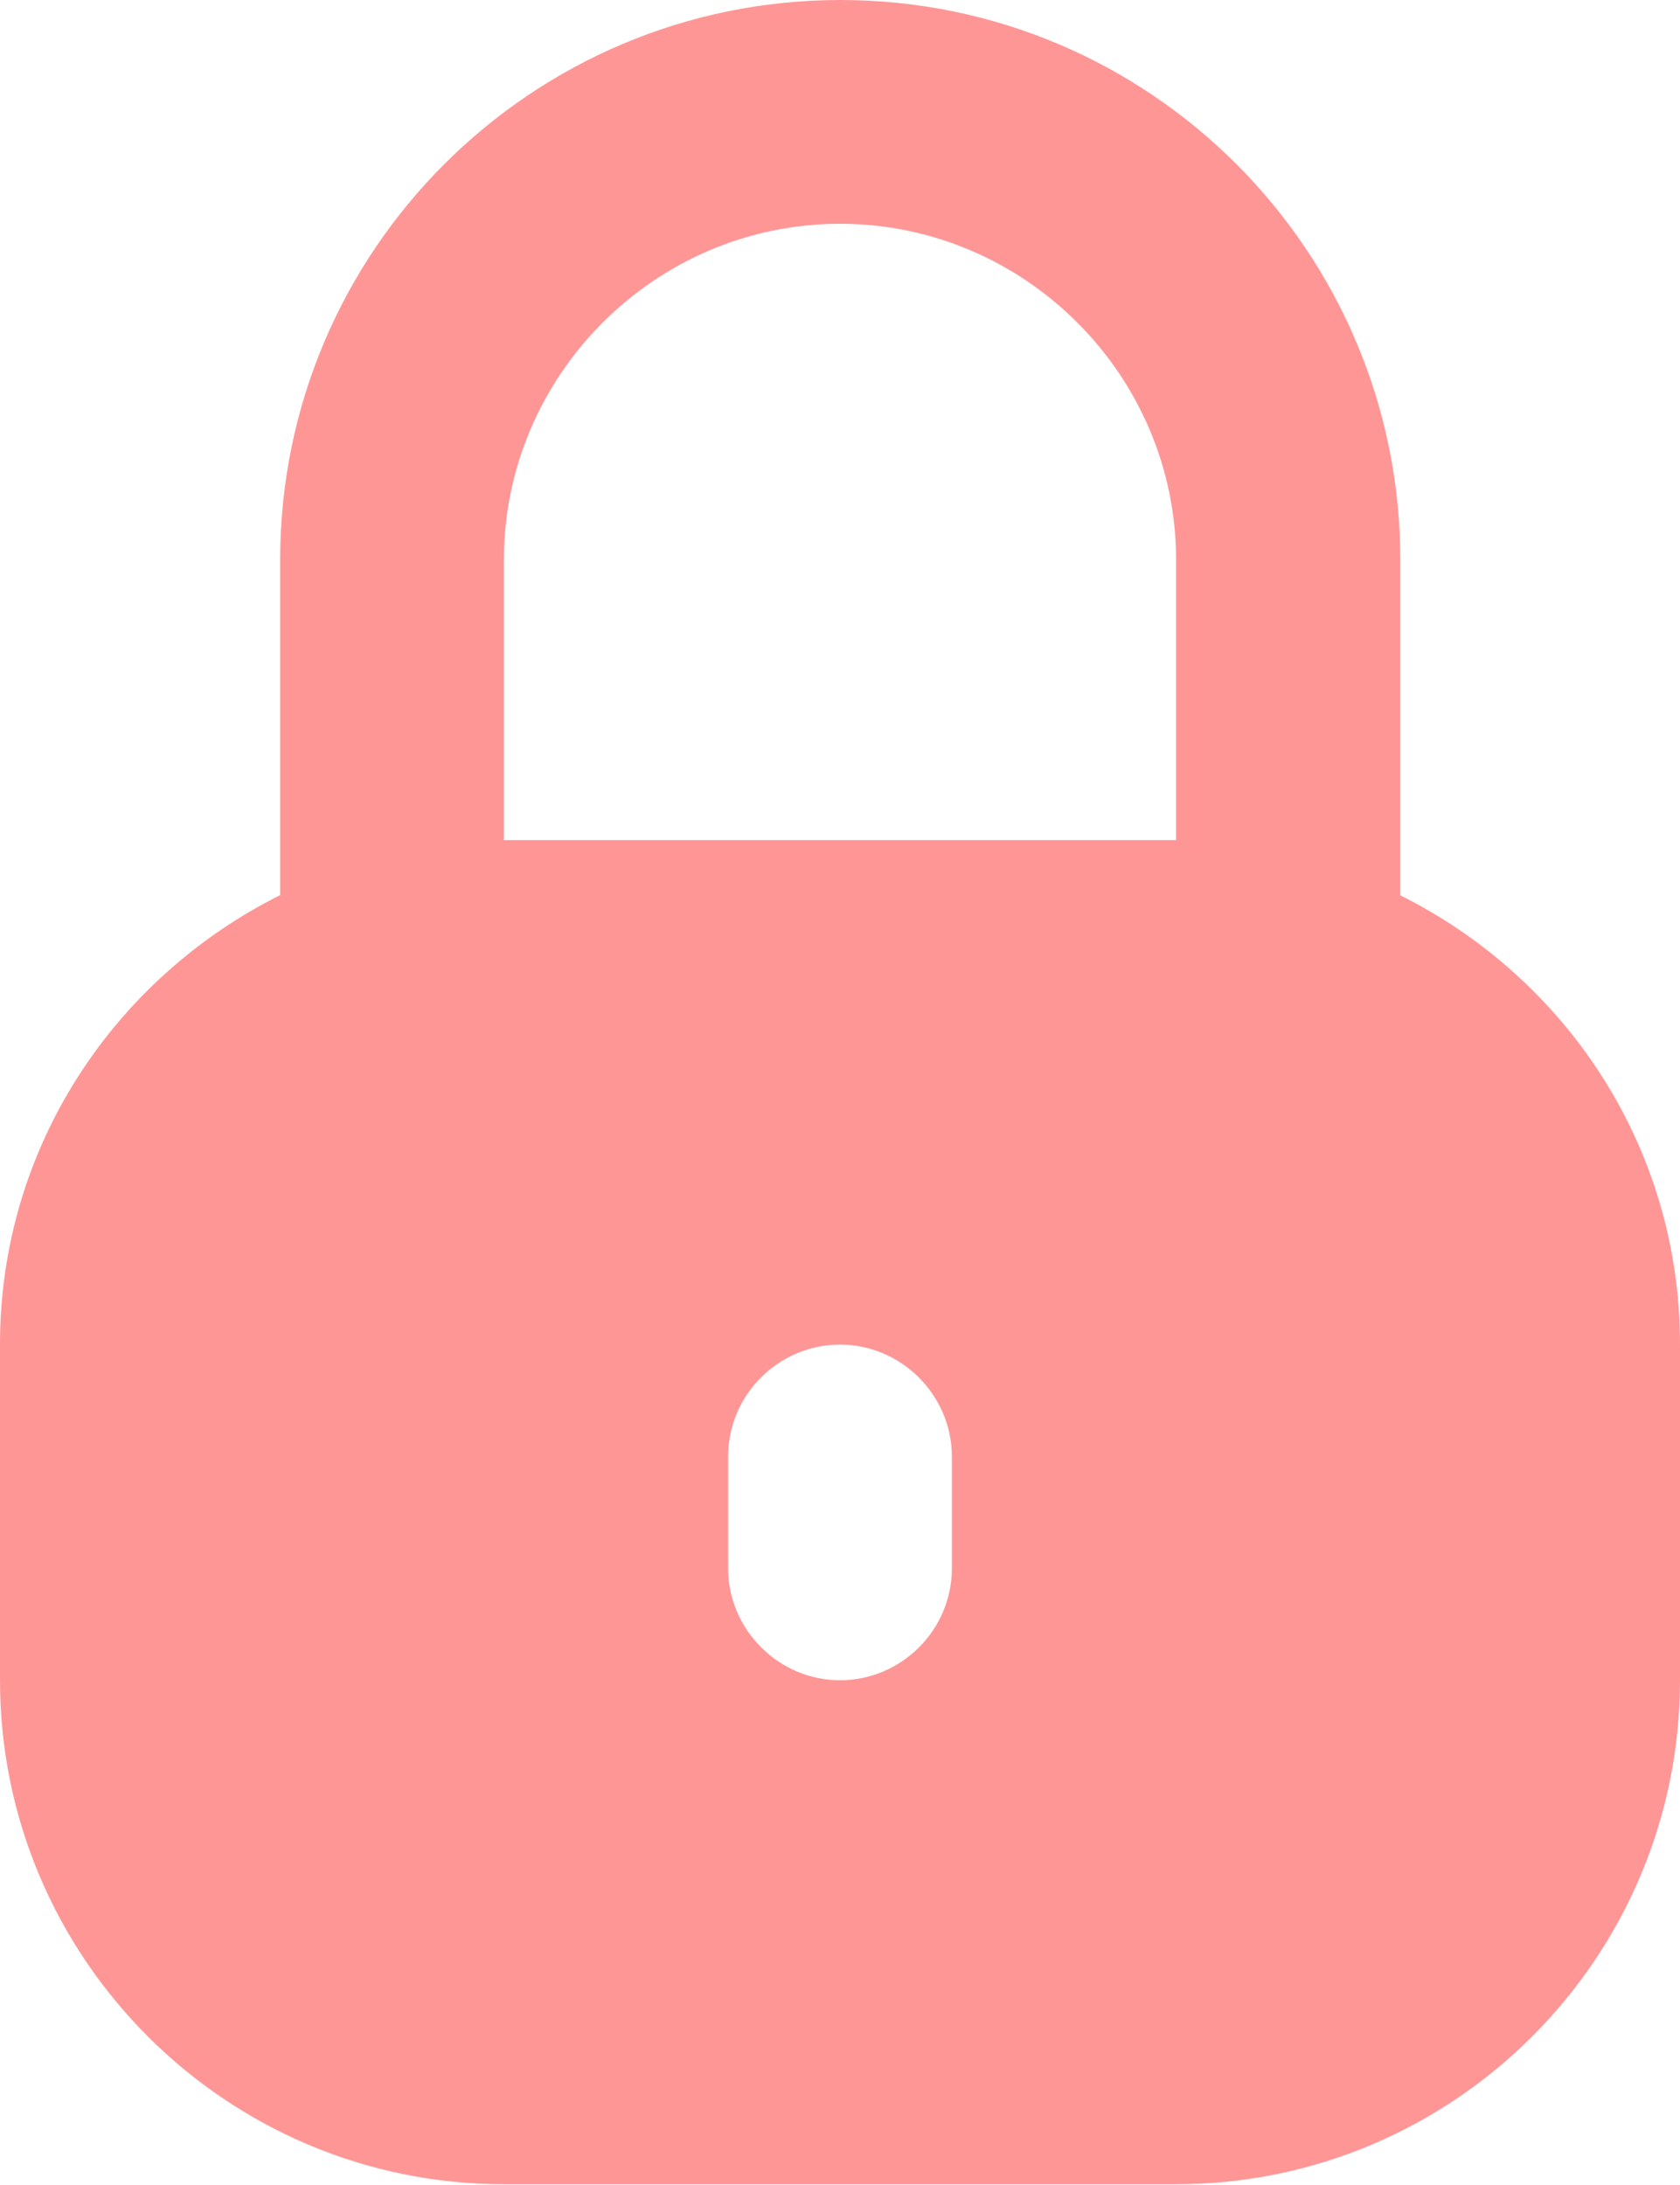 <?xml version="1.0" encoding="UTF-8"?>
<svg xmlns="http://www.w3.org/2000/svg" id="Calque_2" data-name="Calque 2" viewBox="0 0 34.84 45.3">
  <defs>
    <style>
      .cls-1 {
        fill: #ff9696;
      }
    </style>
  </defs>
  <g id="Widget">
    <path class="cls-1" d="M29.04,18.56v-6.95c0-6.41-5.2-11.61-11.61-11.61S5.81,5.2,5.81,11.61v6.95c-3.44,1.72-5.81,5.23-5.81,9.31v6.97c0,5.76,4.69,10.45,10.45,10.45h13.94c5.76,0,10.45-4.69,10.45-10.45v-6.97c0-4.09-2.37-7.6-5.81-9.31ZM19.74,32.52c0,1.28-1.05,2.32-2.32,2.32s-2.32-1.05-2.32-2.32v-2.32c0-1.28,1.05-2.32,2.32-2.32s2.32,1.05,2.32,2.32v2.32ZM24.39,17.42h-13.94v-5.81c0-3.83,3.14-6.97,6.97-6.97s6.97,3.14,6.97,6.97v5.81Z"></path>
  </g>
</svg>
